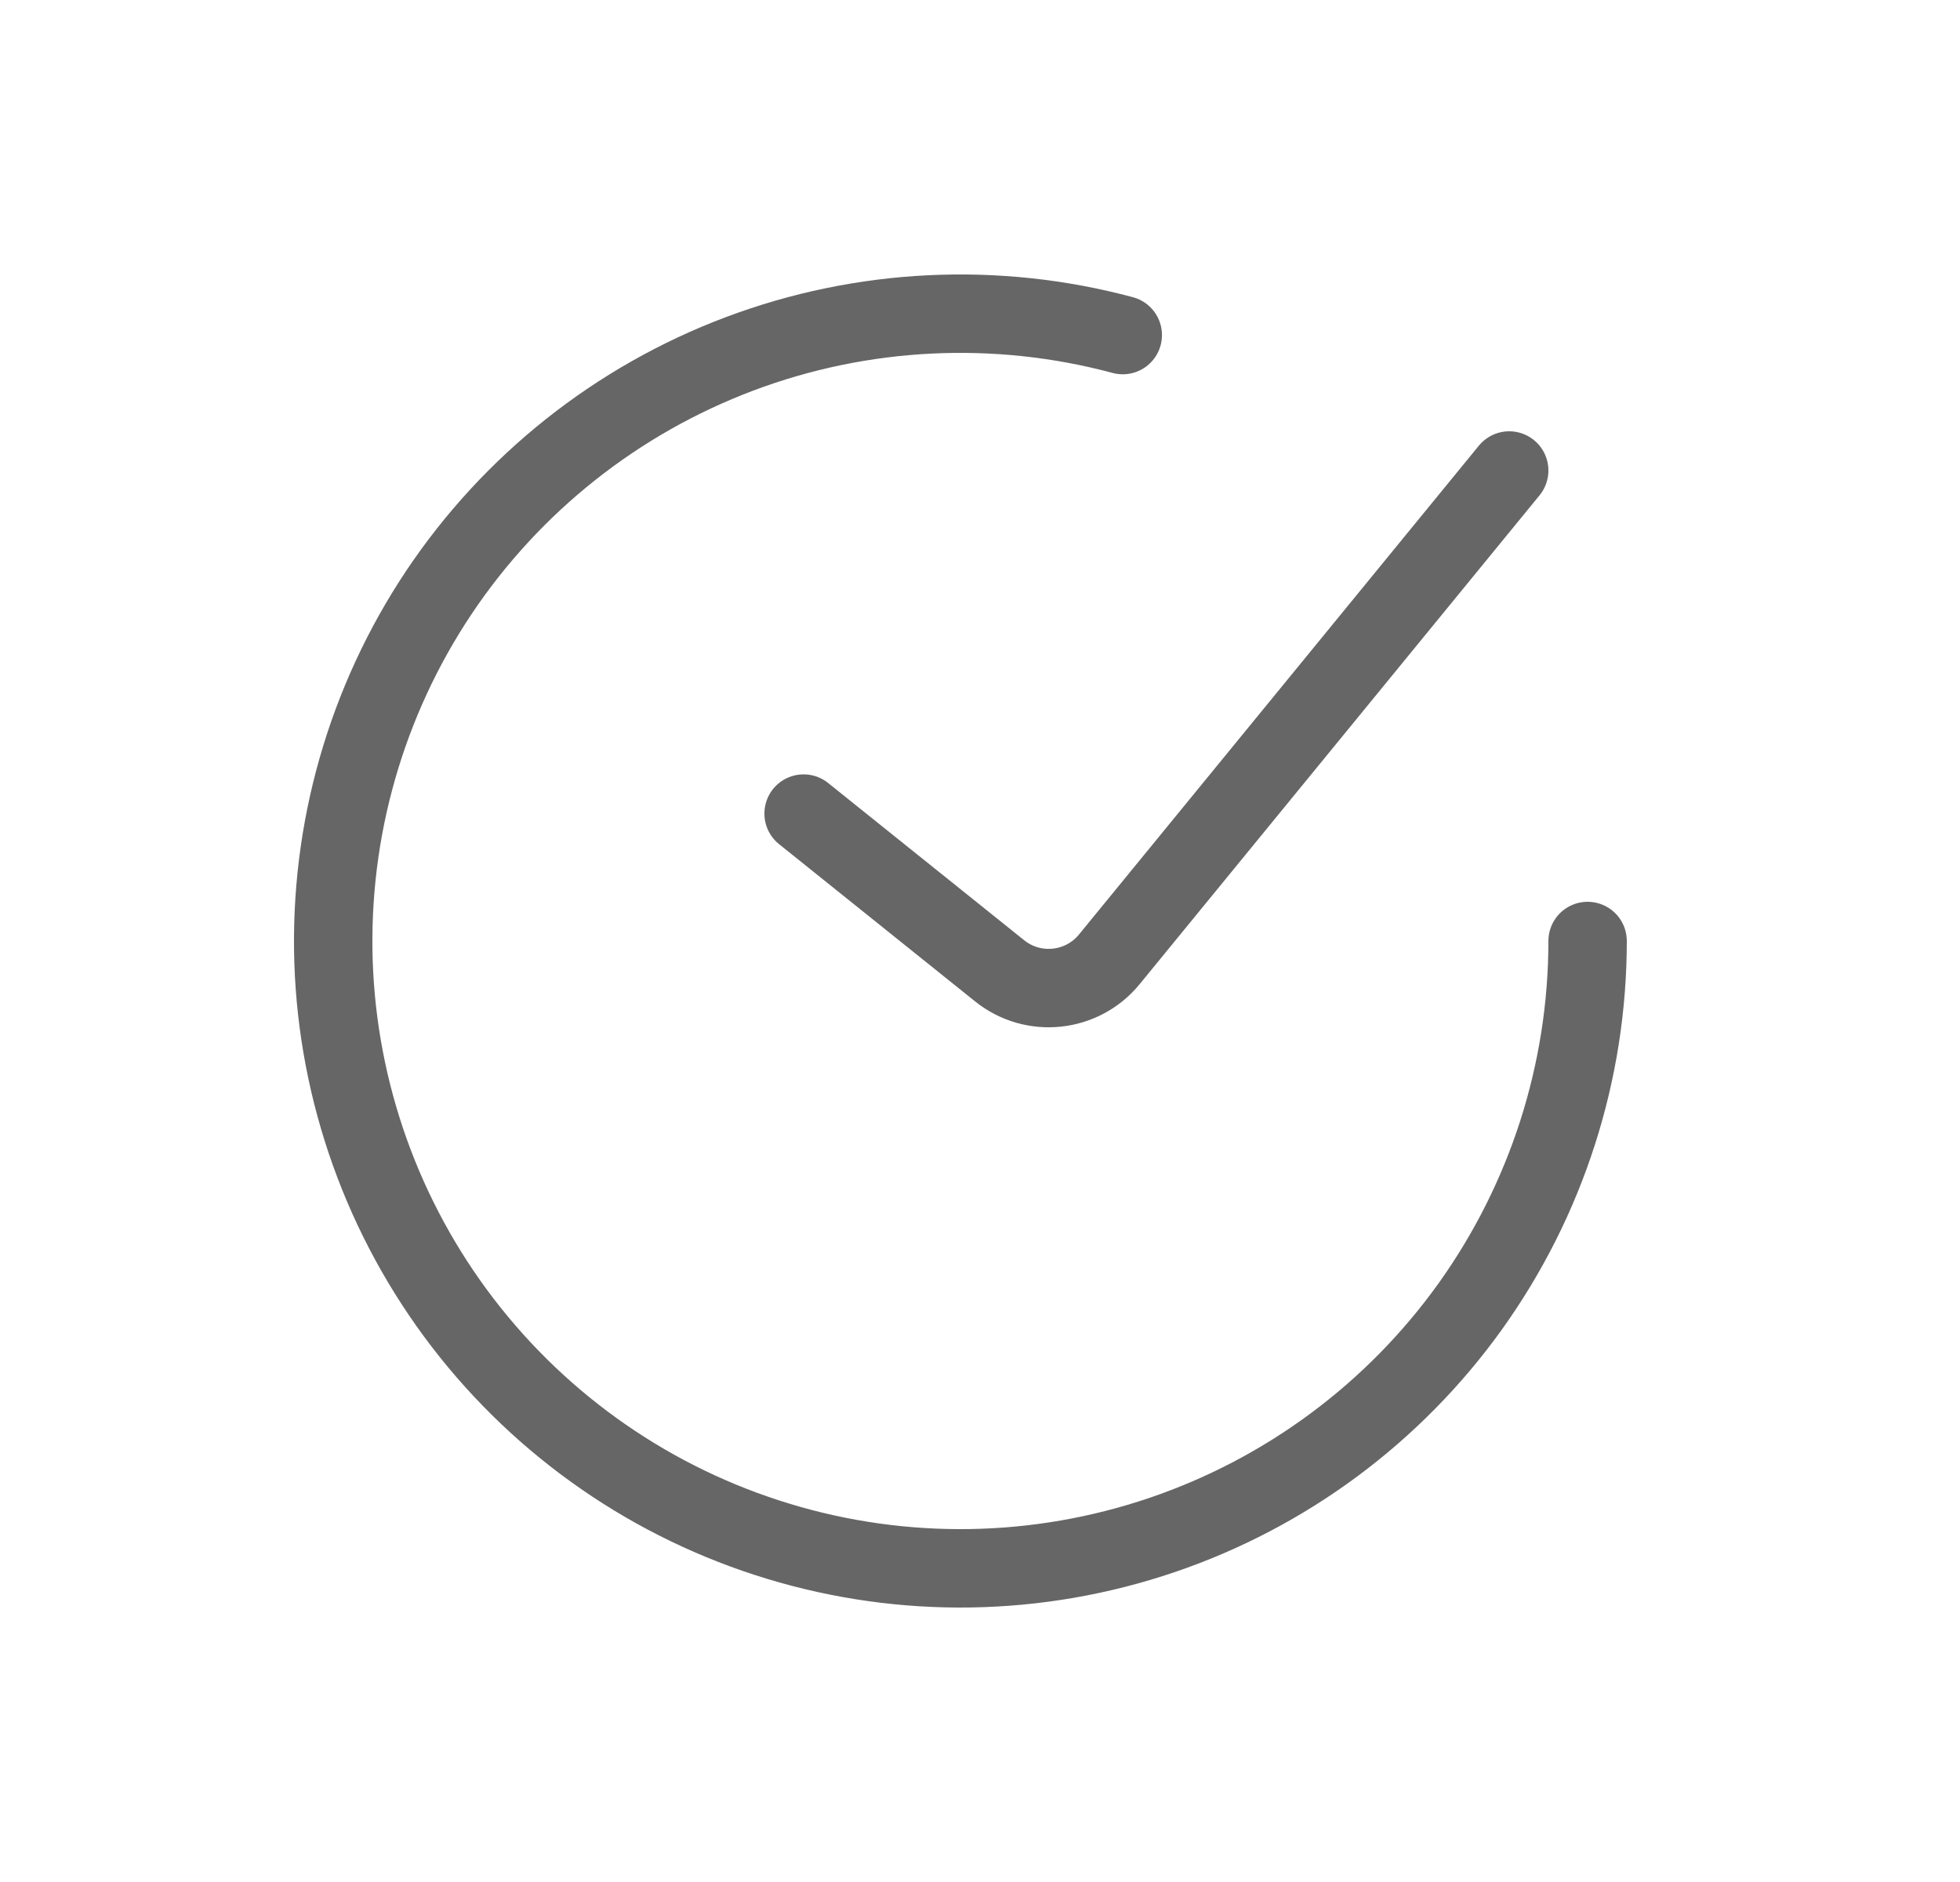 <svg width="25" height="24" viewBox="0 0 25 24" fill="none" xmlns="http://www.w3.org/2000/svg">
<path d="M10.25 10.375L12.75 12.38C13.178 12.724 13.803 12.658 14.15 12.233L19.25 6" stroke="#666666" stroke-linecap="round"/>
<path d="M20.25 12C20.25 13.671 19.726 15.301 18.753 16.66C17.779 18.018 16.404 19.038 14.822 19.575C13.239 20.113 11.527 20.141 9.928 19.655C8.328 19.17 6.921 18.196 5.903 16.87C4.886 15.544 4.309 13.932 4.254 12.262C4.2 10.591 4.67 8.945 5.598 7.555C6.527 6.166 7.868 5.102 9.432 4.513C10.996 3.924 12.706 3.84 14.321 4.273" stroke="#666666" stroke-linecap="round"/>
</svg>
